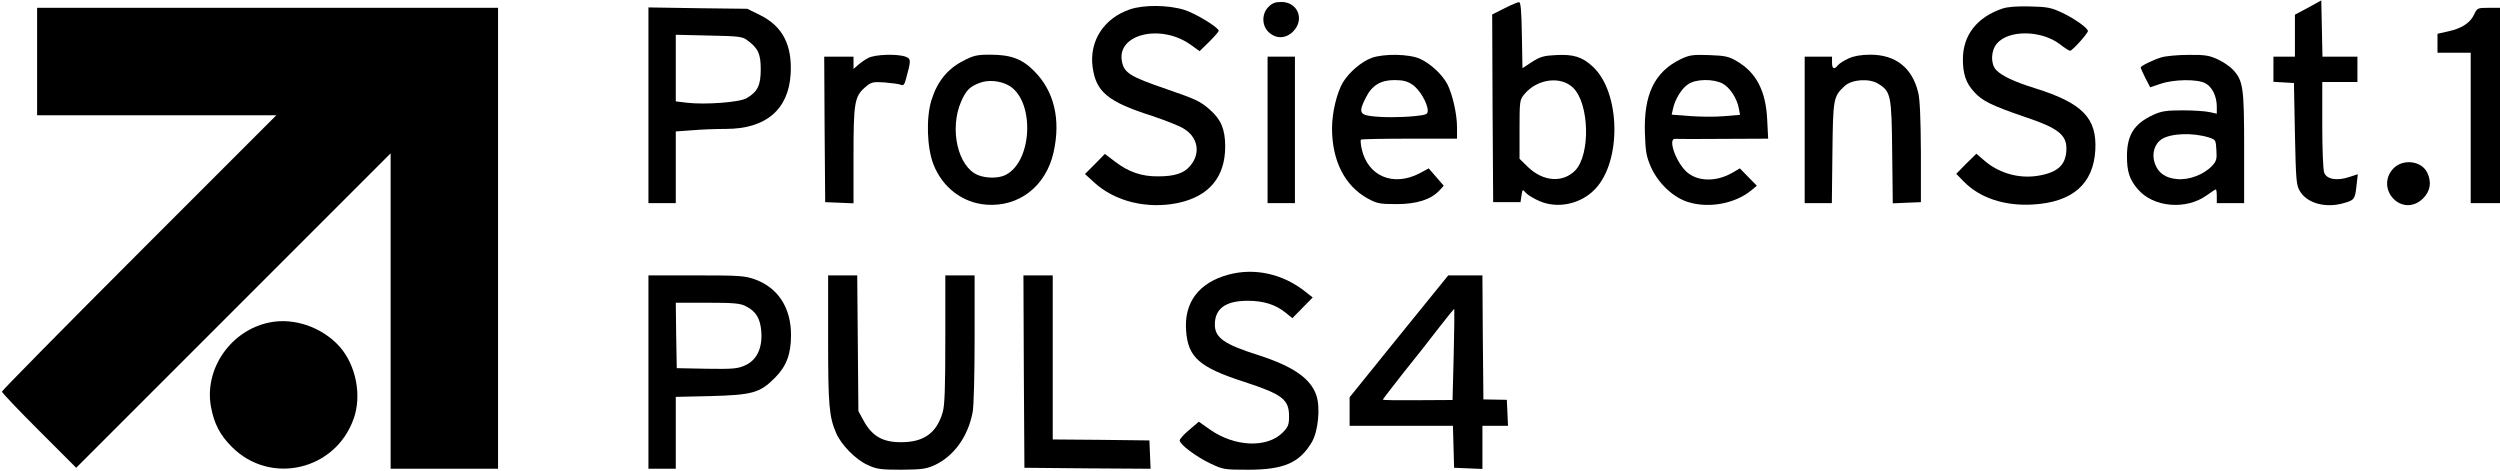 <?xml version="1.0" standalone="no"?>
<!DOCTYPE svg PUBLIC "-//W3C//DTD SVG 20010904//EN"
 "http://www.w3.org/TR/2001/REC-SVG-20010904/DTD/svg10.dtd">
<svg version="1.0" xmlns="http://www.w3.org/2000/svg"
 width="1280pt" height="241pt" viewBox="0 0 1280 241"
 preserveAspectRatio="xMidYMid meet">

<g transform="translate(0,241) scale(0.1,-0.1)"
fill="#000000" stroke="none">
<path d="M11818 2371 l-68 -36 0 -107 0 -108 -55 0 -55 0 0 -64 0 -65 53 -3
52 -3 5 -260 c5 -237 7 -263 25 -293 37 -63 132 -89 225 -62 54 15 58 21 65
87 l7 61 -46 -15 c-61 -20 -114 -11 -126 23 -6 14 -10 124 -10 245 l0 219 90
0 90 0 0 65 0 65 -90 0 -89 0 -3 144 -3 144 -67 -37z"/>
<path d="M6495 2375 c-36 -35 -35 -97 1 -130 38 -35 87 -34 125 4 60 61 24
151 -61 151 -30 0 -47 -6 -65 -25z"/>
<path d="M7702 2367 l-62 -31 2 -481 3 -480 70 0 70 0 5 34 c5 33 5 33 23 13
10 -11 42 -30 70 -42 93 -40 211 -15 284 62 137 143 130 496 -12 627 -54 50
-99 64 -189 59 -61 -3 -80 -8 -122 -35 l-49 -32 -3 169 c-2 127 -6 170 -15
169 -6 0 -40 -14 -75 -32z m352 -406 c84 -81 90 -344 10 -425 -64 -63 -163
-56 -241 19 l-43 42 0 151 c0 146 1 151 25 180 66 79 186 94 249 33z"/>
<path d="M5785 2362 c-134 -46 -208 -162 -191 -294 17 -129 78 -179 306 -252
63 -21 135 -49 158 -63 76 -44 91 -127 36 -192 -31 -38 -80 -54 -164 -54 -83
-1 -151 22 -219 74 l-54 41 -51 -52 -51 -51 46 -42 c107 -99 273 -139 431
-106 159 34 241 133 241 289 0 87 -21 138 -78 188 -48 43 -72 54 -223 106
-187 64 -217 83 -228 143 -26 140 203 193 355 82 l43 -31 49 48 c27 27 49 52
49 56 0 17 -119 90 -178 108 -82 25 -207 26 -277 2z"/>
<path d="M10255 2367 c-132 -44 -205 -136 -205 -261 0 -74 16 -122 57 -166 41
-47 94 -72 267 -131 159 -53 206 -89 206 -158 0 -84 -42 -124 -146 -141 -99
-16 -203 14 -279 82 l-36 31 -52 -51 -51 -52 39 -40 c82 -84 210 -126 355
-117 201 12 308 105 318 278 9 164 -65 241 -308 317 -109 34 -170 63 -200 94
-29 32 -27 98 4 135 60 71 227 69 322 -3 24 -19 48 -34 53 -34 11 0 91 89 91
101 0 15 -67 63 -130 93 -57 27 -77 31 -165 33 -63 2 -115 -2 -140 -10z"/>
<path d="M190 2095 l0 -275 612 0 613 0 -703 -703 c-386 -386 -702 -707 -702
-712 0 -6 86 -96 190 -200 l190 -190 805 805 805 805 0 -808 0 -807 275 0 275
0 0 1180 0 1180 -1180 0 -1180 0 0 -275z"/>
<path d="M3320 1871 l0 -501 70 0 70 0 0 184 0 183 83 6 c45 4 123 7 174 7
204 0 320 99 331 280 9 149 -41 245 -155 302 l-67 33 -253 3 -253 4 0 -501z
m506 333 c56 -41 69 -70 69 -149 0 -82 -16 -115 -73 -148 -36 -21 -212 -34
-305 -23 l-57 7 0 171 0 170 169 -4 c153 -3 172 -5 197 -24z"/>
<path d="M12667 2335 c-20 -43 -64 -71 -134 -86 l-53 -12 0 -49 0 -48 85 0 85
0 0 -385 0 -385 75 0 75 0 0 500 0 500 -58 0 c-57 0 -59 -1 -75 -35z"/>
<path d="M4445 2113 c-16 -8 -40 -25 -52 -36 l-23 -20 0 31 0 32 -75 0 -75 0
2 -372 3 -373 73 -3 72 -3 0 242 c0 271 5 304 58 351 33 28 39 30 101 26 36
-3 74 -8 83 -12 13 -6 19 0 27 31 26 95 26 102 -3 113 -42 15 -156 12 -191 -7z"/>
<path d="M4929 2097 c-79 -41 -131 -106 -160 -200 -28 -90 -23 -243 10 -328
46 -119 150 -198 272 -207 167 -12 304 95 343 267 38 168 4 314 -99 417 -62
63 -120 84 -226 84 -68 0 -85 -4 -140 -33z m231 -122 c138 -71 130 -387 -10
-460 -36 -19 -100 -19 -144 -1 -102 43 -146 235 -85 376 25 57 44 77 96 96 42
16 100 11 143 -11z"/>
<path d="M7024 2114 c-53 -19 -117 -74 -149 -127 -31 -54 -55 -154 -55 -234 0
-166 65 -294 182 -359 48 -26 61 -29 148 -29 104 0 176 23 220 70 l22 24 -38
44 -39 45 -48 -26 c-134 -69 -264 -14 -295 125 -5 23 -7 44 -4 48 3 3 115 5
249 5 l243 0 0 58 c0 68 -23 168 -49 220 -26 50 -87 107 -141 131 -55 25 -183
27 -246 5z m207 -137 c36 -23 79 -96 79 -133 0 -19 -7 -22 -61 -28 -79 -8
-173 -8 -233 0 -55 8 -59 24 -23 94 31 63 76 90 147 90 43 0 66 -6 91 -23z"/>
<path d="M8605 2107 c-134 -65 -190 -181 -183 -381 3 -96 8 -119 32 -174 39
-84 116 -156 194 -178 105 -31 235 -6 317 60 l30 25 -43 44 -44 45 -41 -24
c-80 -45 -172 -44 -228 3 -57 48 -103 177 -61 172 9 -1 120 -1 246 0 l229 1
-5 98 c-7 147 -56 241 -156 299 -40 24 -60 28 -142 31 -84 3 -101 0 -145 -21z
m215 -125 c37 -20 74 -76 83 -128 l6 -32 -84 -7 c-46 -4 -124 -3 -175 1 l-91
7 7 31 c10 48 45 105 79 126 40 26 128 27 175 2z"/>
<path d="M9465 2111 c-22 -10 -46 -25 -54 -34 -20 -25 -31 -21 -31 13 l0 30
-70 0 -70 0 0 -375 0 -375 69 0 70 0 3 258 c3 278 5 288 62 341 37 35 127 41
173 12 64 -40 68 -57 71 -349 l3 -263 72 3 72 3 0 255 c-1 173 -5 272 -14 307
-31 127 -116 193 -245 193 -47 0 -85 -7 -111 -19z"/>
<path d="M11065 2116 c-45 -14 -105 -44 -105 -52 0 -2 11 -26 24 -53 l25 -48
53 18 c68 23 187 25 229 3 35 -18 59 -67 59 -120 l0 -36 -37 8 c-21 5 -83 9
-138 9 -83 0 -109 -4 -150 -23 -98 -45 -135 -103 -135 -212 0 -78 13 -119 55
-168 79 -94 248 -109 355 -31 22 16 42 29 45 29 3 0 5 -16 5 -35 l0 -35 70 0
70 0 0 284 c0 310 -5 343 -58 400 -15 16 -49 39 -77 52 -43 20 -65 24 -150 23
-55 0 -118 -6 -140 -13z m245 -410 c34 -11 35 -13 38 -65 3 -47 0 -57 -24 -82
-41 -43 -118 -72 -177 -66 -60 5 -98 32 -115 82 -16 48 -1 98 35 122 48 31
160 35 243 9z"/>
<path d="M6490 1745 l0 -375 70 0 70 0 0 375 0 375 -70 0 -70 0 0 -375z"/>
<path d="M12260 1553 c-41 -37 -50 -94 -21 -141 40 -62 115 -70 167 -18 37 37
45 82 22 131 -27 59 -117 73 -168 28z"/>
<path d="M6290 1004 c-152 -41 -229 -143 -217 -289 10 -135 68 -186 297 -260
196 -64 230 -90 230 -177 0 -43 -5 -55 -33 -83 -80 -80 -245 -73 -371 15 l-58
41 -49 -42 c-27 -22 -49 -47 -49 -54 0 -20 83 -83 157 -118 65 -31 73 -32 193
-32 183 0 264 35 327 142 32 55 44 176 23 238 -29 87 -118 149 -298 207 -174
55 -222 89 -222 156 0 82 55 122 168 122 81 0 142 -19 193 -60 l36 -29 52 53
52 53 -38 30 c-115 91 -259 123 -393 87z"/>
<path d="M3320 505 l0 -495 70 0 70 0 0 184 0 184 178 4 c214 6 252 16 329 93
60 60 83 122 83 220 0 139 -66 241 -183 284 -53 19 -78 21 -302 21 l-245 0 0
-495z m499 337 c52 -26 74 -63 79 -131 6 -84 -24 -146 -84 -172 -37 -17 -63
-19 -196 -17 l-153 3 -3 168 -2 167 162 0 c135 0 169 -3 197 -18z"/>
<path d="M4240 670 c0 -336 5 -393 41 -477 26 -61 101 -137 162 -164 45 -21
67 -24 172 -24 101 1 127 4 167 22 101 46 174 146 198 273 6 29 10 198 10 376
l0 324 -75 0 -75 0 0 -328 c0 -251 -3 -340 -14 -375 -31 -104 -96 -151 -211
-151 -94 -1 -148 30 -191 106 l-29 53 -3 348 -3 347 -74 0 -75 0 0 -330z"/>
<path d="M5242 508 l3 -493 323 -3 323 -2 -3 72 -3 73 -247 3 -248 2 0 420 0
420 -75 0 -75 0 2 -492z"/>
<path d="M7162 688 l-252 -312 0 -73 0 -73 265 0 264 0 3 -107 3 -108 73 -3
72 -3 0 111 0 110 65 0 66 0 -3 66 -3 67 -60 1 -60 1 -3 318 -2 317 -88 0 -87
0 -253 -312z m281 -94 l-6 -232 -178 -1 c-99 -1 -179 0 -179 3 0 2 48 64 106
138 59 73 141 177 182 231 41 53 76 96 78 95 1 -2 0 -107 -3 -234z"/>
<path d="M1380 759 c-198 -40 -335 -237 -300 -431 16 -87 46 -145 107 -206
197 -198 531 -121 624 145 42 118 12 272 -71 367 -89 100 -233 151 -360 125z"/>
</g>
</svg>
